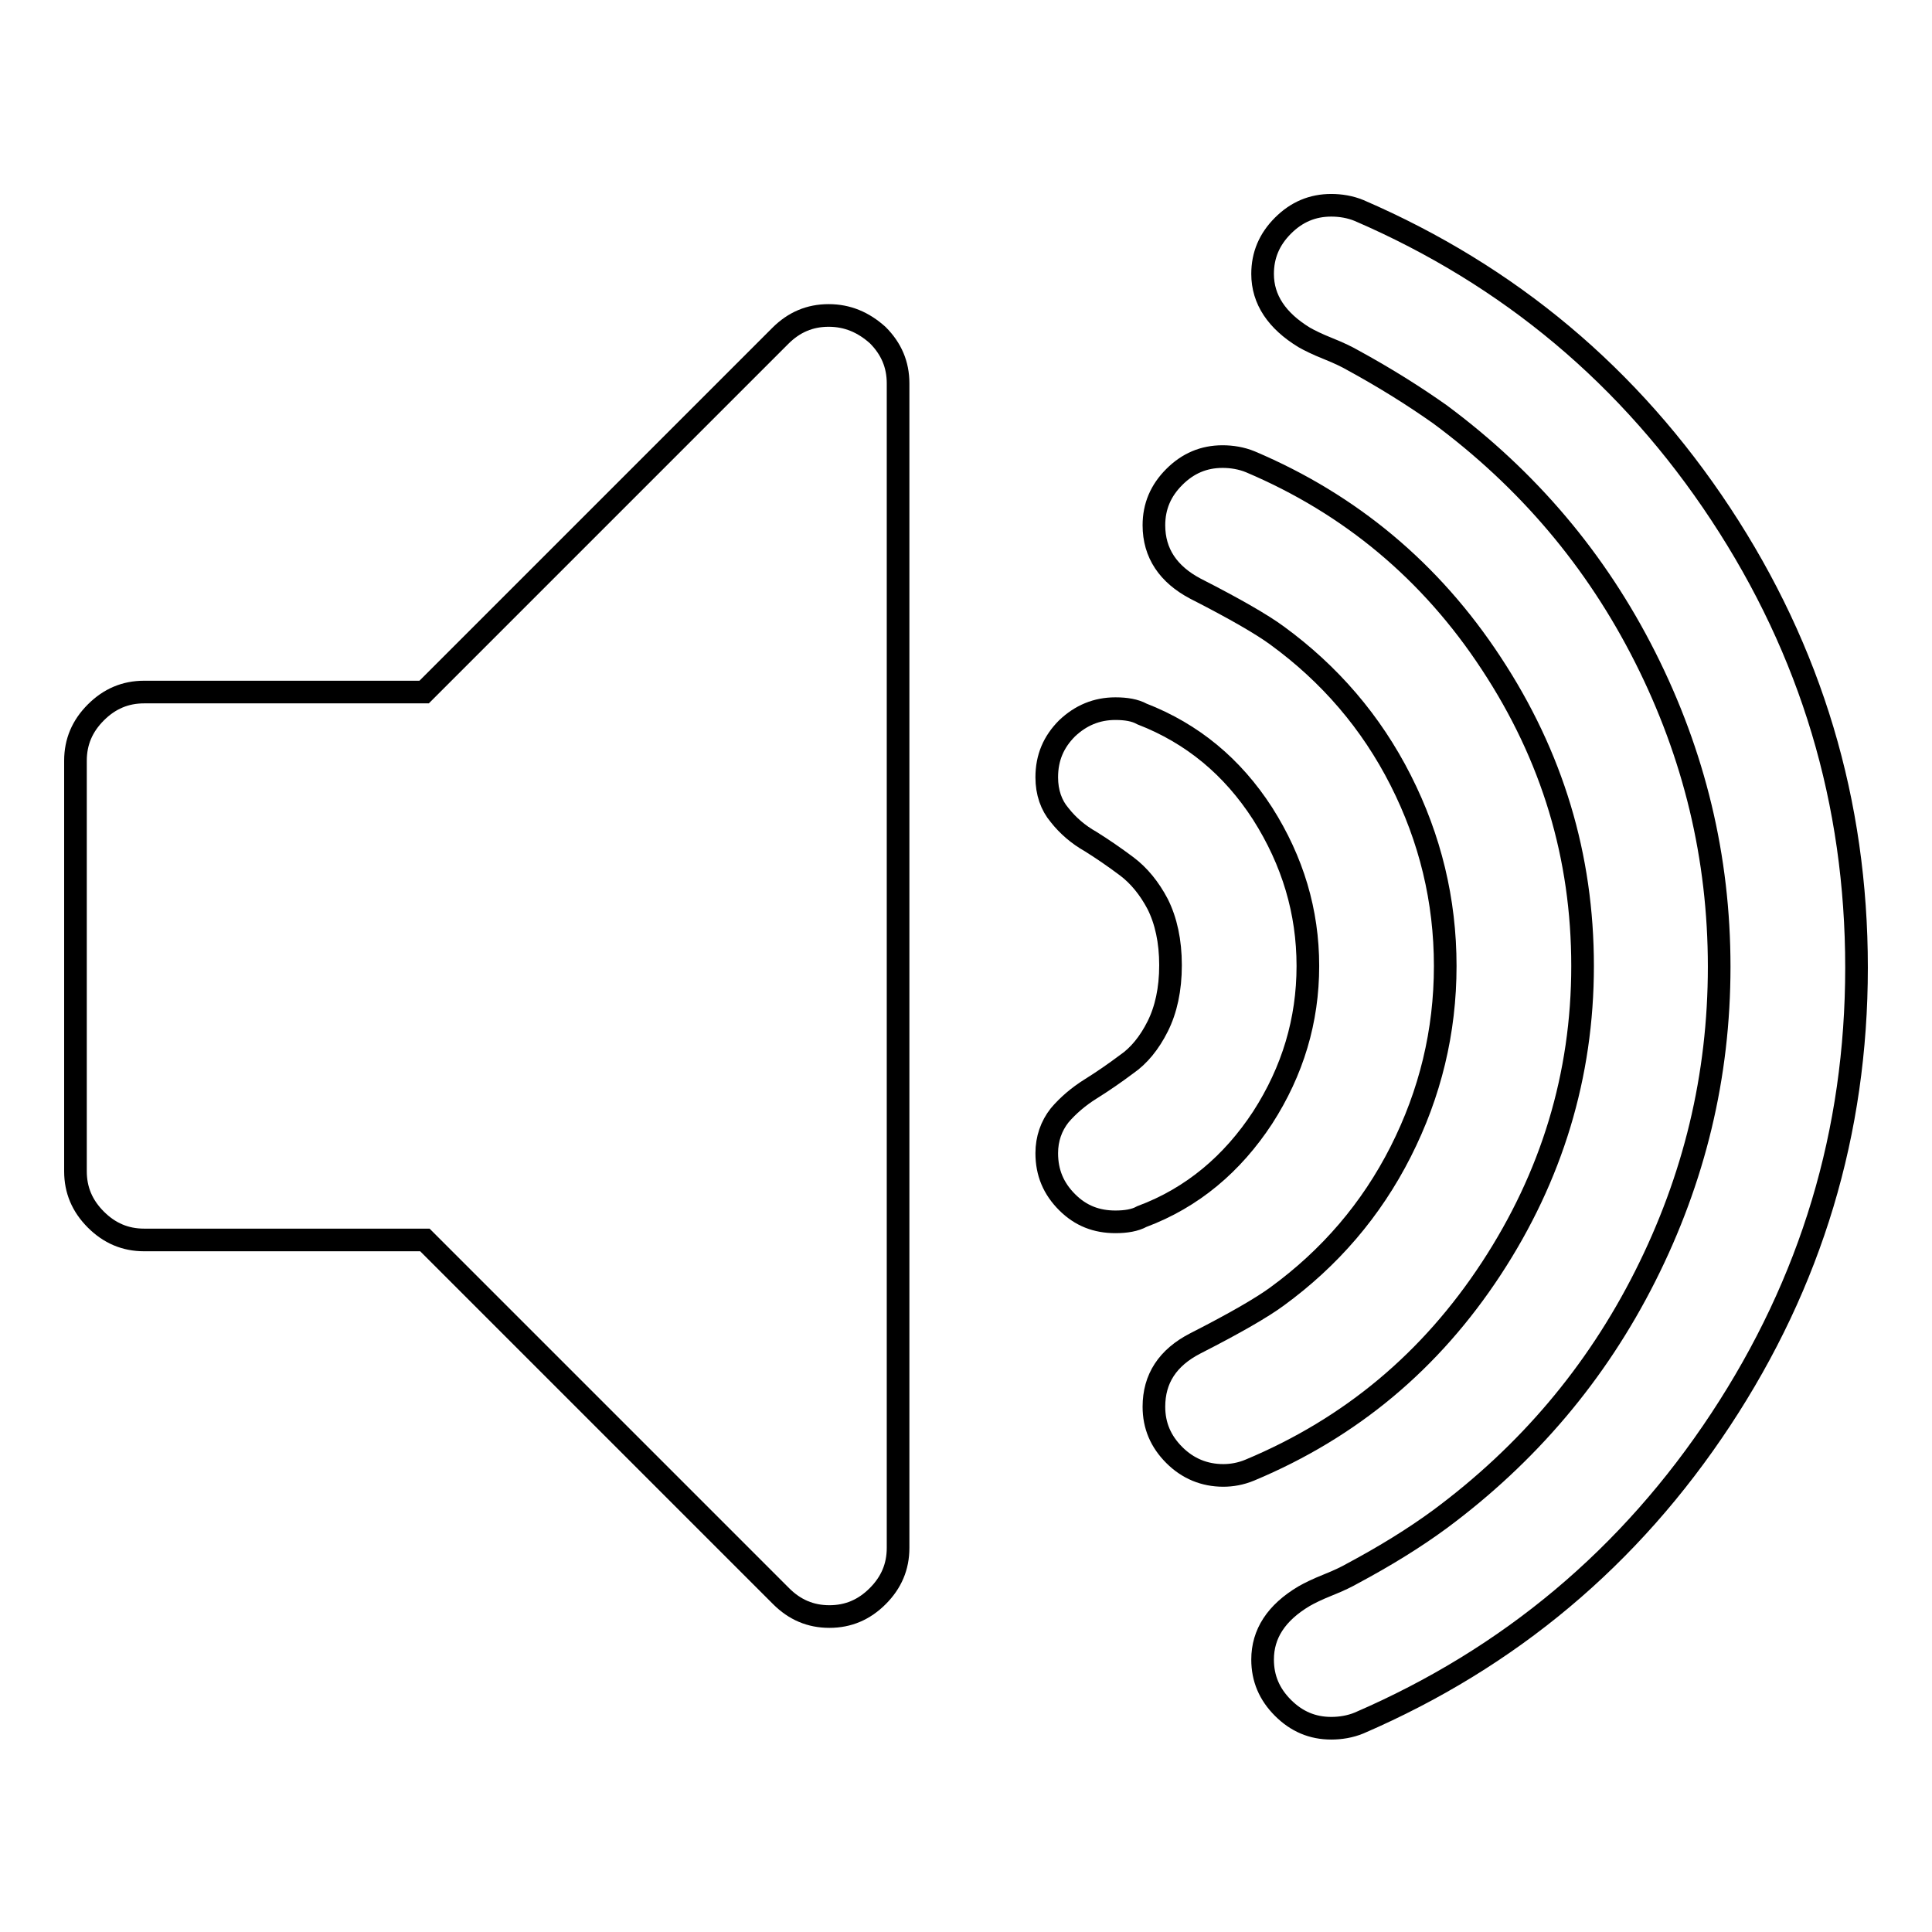 <?xml version="1.0" encoding="utf-8"?>
<!-- Svg Vector Icons : http://www.onlinewebfonts.com/icon -->
<!DOCTYPE svg PUBLIC "-//W3C//DTD SVG 1.1//EN" "http://www.w3.org/Graphics/SVG/1.1/DTD/svg11.dtd">
<svg version="1.1" xmlns="http://www.w3.org/2000/svg" xmlns:xlink="http://www.w3.org/1999/xlink" x="0px" y="0px" viewBox="0 0 256 256" enable-background="new 0 0 256 256" xml:space="preserve">
<g><g><g><g><path stroke-width="3" fill-opacity="0" stroke="#000000"  d="M109.8,41.8c-2.5,0-4.6,0.9-6.4,2.7L56.2,91.7H19.1c-2.5,0-4.6,0.9-6.4,2.7c-1.8,1.8-2.7,3.9-2.7,6.4v54.4c0,2.5,0.9,4.6,2.7,6.4c1.8,1.8,3.9,2.7,6.4,2.7h37.2l47.2,47.2c1.8,1.8,3.9,2.7,6.4,2.7c2.5,0,4.6-0.9,6.4-2.7c1.8-1.8,2.7-3.9,2.7-6.4V50.8c0-2.5-0.9-4.6-2.7-6.4C114.4,42.7,112.3,41.8,109.8,41.8z"/><path stroke-width="3" fill-opacity="0" stroke="#000000"  d="M167.3,148.1c4-6.2,6-12.9,6-20.1c0-7.2-2-13.9-6-20.2c-4-6.2-9.3-10.6-16-13.2c-0.9-0.5-2.1-0.7-3.5-0.7c-2.5,0-4.6,0.9-6.4,2.6c-1.8,1.8-2.7,3.9-2.7,6.5c0,2,0.6,3.7,1.7,5c1.1,1.4,2.5,2.6,4.1,3.5c1.6,1,3.2,2.1,4.8,3.3c1.6,1.2,3,2.9,4.1,5c1.1,2.2,1.7,4.9,1.7,8.1c0,3.2-0.6,5.9-1.7,8.1c-1.1,2.2-2.5,3.9-4.1,5c-1.6,1.2-3.2,2.3-4.8,3.3c-1.6,1-3,2.2-4.1,3.5c-1.1,1.4-1.7,3.1-1.7,5c0,2.6,0.9,4.7,2.7,6.5c1.8,1.8,3.9,2.6,6.4,2.6c1.4,0,2.6-0.2,3.5-0.7C158,158.7,163.3,154.2,167.3,148.1z"/><path stroke-width="3" fill-opacity="0" stroke="#000000"  d="M197.6,168.1c8-12.2,12.1-25.6,12.1-40.1c0-14.5-4-27.8-12.1-40.1c-8-12.2-18.7-21.1-31.9-26.7c-1.2-0.5-2.5-0.7-3.7-0.7c-2.5,0-4.6,0.9-6.4,2.7c-1.8,1.8-2.7,3.9-2.7,6.4c0,3.7,1.9,6.5,5.5,8.4c5.3,2.7,8.9,4.8,10.8,6.2c7,5.1,12.5,11.5,16.4,19.2c3.9,7.7,5.9,15.9,5.9,24.6c0,8.7-2,16.9-5.9,24.6c-3.9,7.7-9.4,14.1-16.4,19.2c-1.9,1.4-5.5,3.5-10.8,6.2c-3.7,1.9-5.5,4.7-5.5,8.4c0,2.5,0.9,4.6,2.7,6.4c1.8,1.8,4,2.7,6.5,2.7c1.1,0,2.3-0.2,3.5-0.7C179,189.2,189.6,180.3,197.6,168.1z"/><path stroke-width="3" fill-opacity="0" stroke="#000000"  d="M228,68.1c-12-18.2-28-31.6-47.9-40.2c-1.2-0.5-2.5-0.7-3.7-0.7c-2.5,0-4.6,0.9-6.4,2.7c-1.8,1.8-2.7,3.9-2.7,6.4c0,3.4,1.9,6.2,5.5,8.4c0.7,0.4,1.7,0.9,3.2,1.5c1.5,0.6,2.5,1.1,3.2,1.5c4.4,2.4,8.2,4.8,11.6,7.2c11.6,8.6,20.7,19.3,27.2,32.2c6.5,12.9,9.8,26.5,9.8,41c0,14.5-3.3,28.1-9.8,41c-6.5,12.9-15.6,23.6-27.2,32.2c-3.4,2.5-7.3,4.9-11.6,7.2c-0.7,0.4-1.7,0.9-3.2,1.5c-1.5,0.6-2.5,1.1-3.2,1.5c-3.7,2.2-5.5,5-5.5,8.4c0,2.5,0.9,4.6,2.7,6.4c1.8,1.8,3.9,2.7,6.4,2.7c1.2,0,2.5-0.2,3.7-0.7c19.9-8.6,35.9-22,47.9-40.2c12-18.2,18-38.1,18-59.9C246,106.3,240,86.3,228,68.1z"/></g></g><g></g><g></g><g></g><g></g><g></g><g></g><g></g><g></g><g></g><g></g><g></g><g></g><g></g><g></g><g></g></g></g>
</svg>